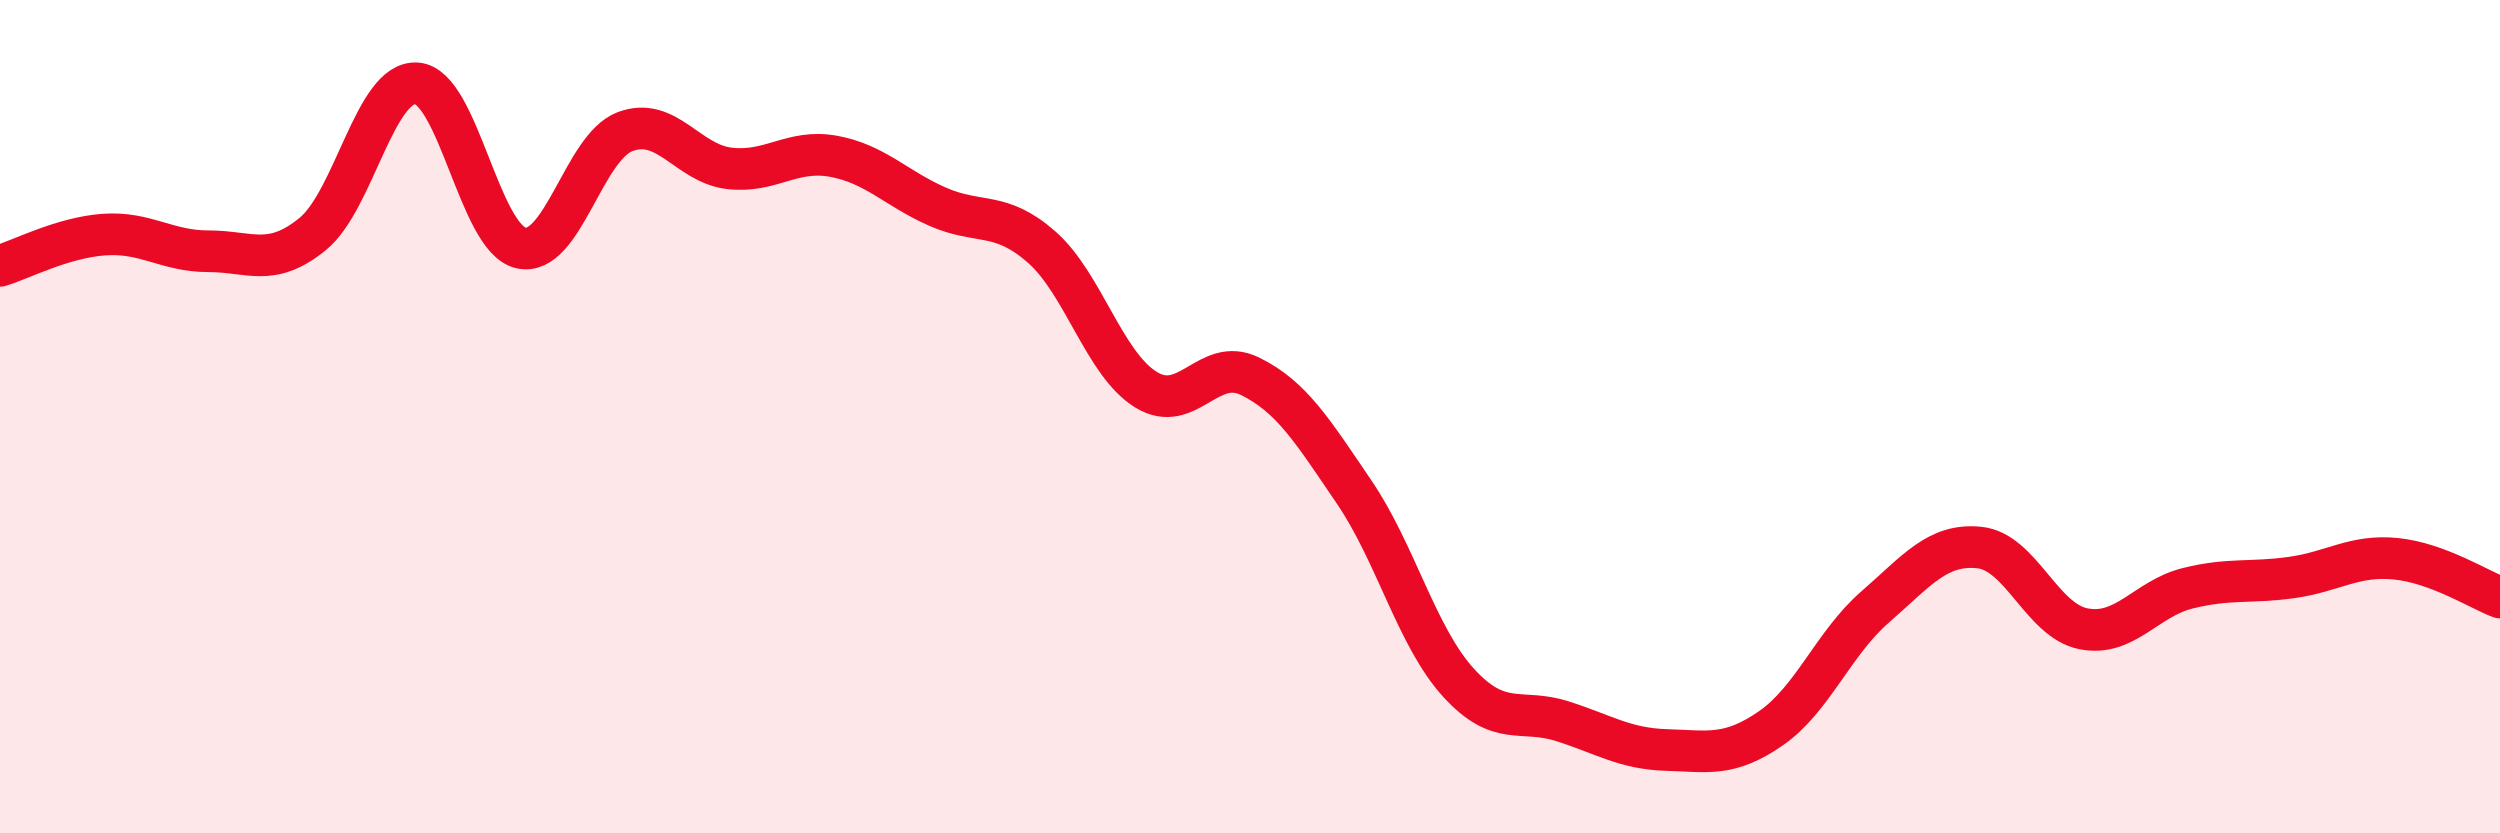 
    <svg width="60" height="20" viewBox="0 0 60 20" xmlns="http://www.w3.org/2000/svg">
      <path
        d="M 0,6.38 C 0.5,6.23 1.5,5.7 2.5,5.63 C 3.5,5.56 4,6.03 5,6.03 C 6,6.03 6.5,6.43 7.5,5.62 C 8.5,4.81 9,1.93 10,2 C 11,2.07 11.5,5.72 12.5,5.95 C 13.5,6.18 14,3.54 15,3.16 C 16,2.78 16.5,3.92 17.5,4.04 C 18.5,4.16 19,3.57 20,3.75 C 21,3.93 21.5,4.52 22.5,4.96 C 23.5,5.4 24,5.05 25,5.93 C 26,6.81 26.5,8.73 27.5,9.35 C 28.5,9.97 29,8.54 30,9.03 C 31,9.52 31.5,10.34 32.5,11.81 C 33.5,13.28 34,15.28 35,16.38 C 36,17.48 36.5,16.99 37.5,17.31 C 38.5,17.63 39,17.97 40,18 C 41,18.03 41.5,18.17 42.5,17.48 C 43.5,16.79 44,15.44 45,14.57 C 46,13.7 46.5,13.04 47.5,13.14 C 48.5,13.24 49,14.89 50,15.09 C 51,15.29 51.5,14.37 52.5,14.12 C 53.5,13.87 54,14 55,13.86 C 56,13.72 56.5,13.31 57.5,13.41 C 58.5,13.51 59.5,14.15 60,14.34L60 20L0 20Z"
        fill="#EB0A25"
        opacity="0.1"
        stroke-linecap="round"
        stroke-linejoin="round"
      />
      <path
        d="M 0,6.38 C 0.5,6.23 1.5,5.7 2.5,5.63 C 3.5,5.56 4,6.03 5,6.03 C 6,6.03 6.5,6.43 7.5,5.62 C 8.5,4.81 9,1.93 10,2 C 11,2.07 11.5,5.72 12.5,5.95 C 13.5,6.18 14,3.54 15,3.16 C 16,2.78 16.5,3.92 17.5,4.04 C 18.5,4.16 19,3.57 20,3.75 C 21,3.93 21.5,4.52 22.5,4.96 C 23.5,5.4 24,5.05 25,5.93 C 26,6.81 26.5,8.73 27.5,9.35 C 28.5,9.97 29,8.54 30,9.03 C 31,9.52 31.5,10.34 32.5,11.81 C 33.5,13.28 34,15.28 35,16.38 C 36,17.48 36.5,16.99 37.5,17.31 C 38.5,17.63 39,17.97 40,18 C 41,18.03 41.5,18.17 42.5,17.48 C 43.5,16.79 44,15.44 45,14.57 C 46,13.7 46.5,13.04 47.5,13.14 C 48.5,13.24 49,14.89 50,15.09 C 51,15.29 51.5,14.37 52.5,14.12 C 53.5,13.87 54,14 55,13.86 C 56,13.72 56.5,13.31 57.5,13.41 C 58.5,13.51 59.5,14.15 60,14.34"
        stroke="#EB0A25"
        stroke-width="1"
        fill="none"
        stroke-linecap="round"
        stroke-linejoin="round"
      />
    </svg>
  